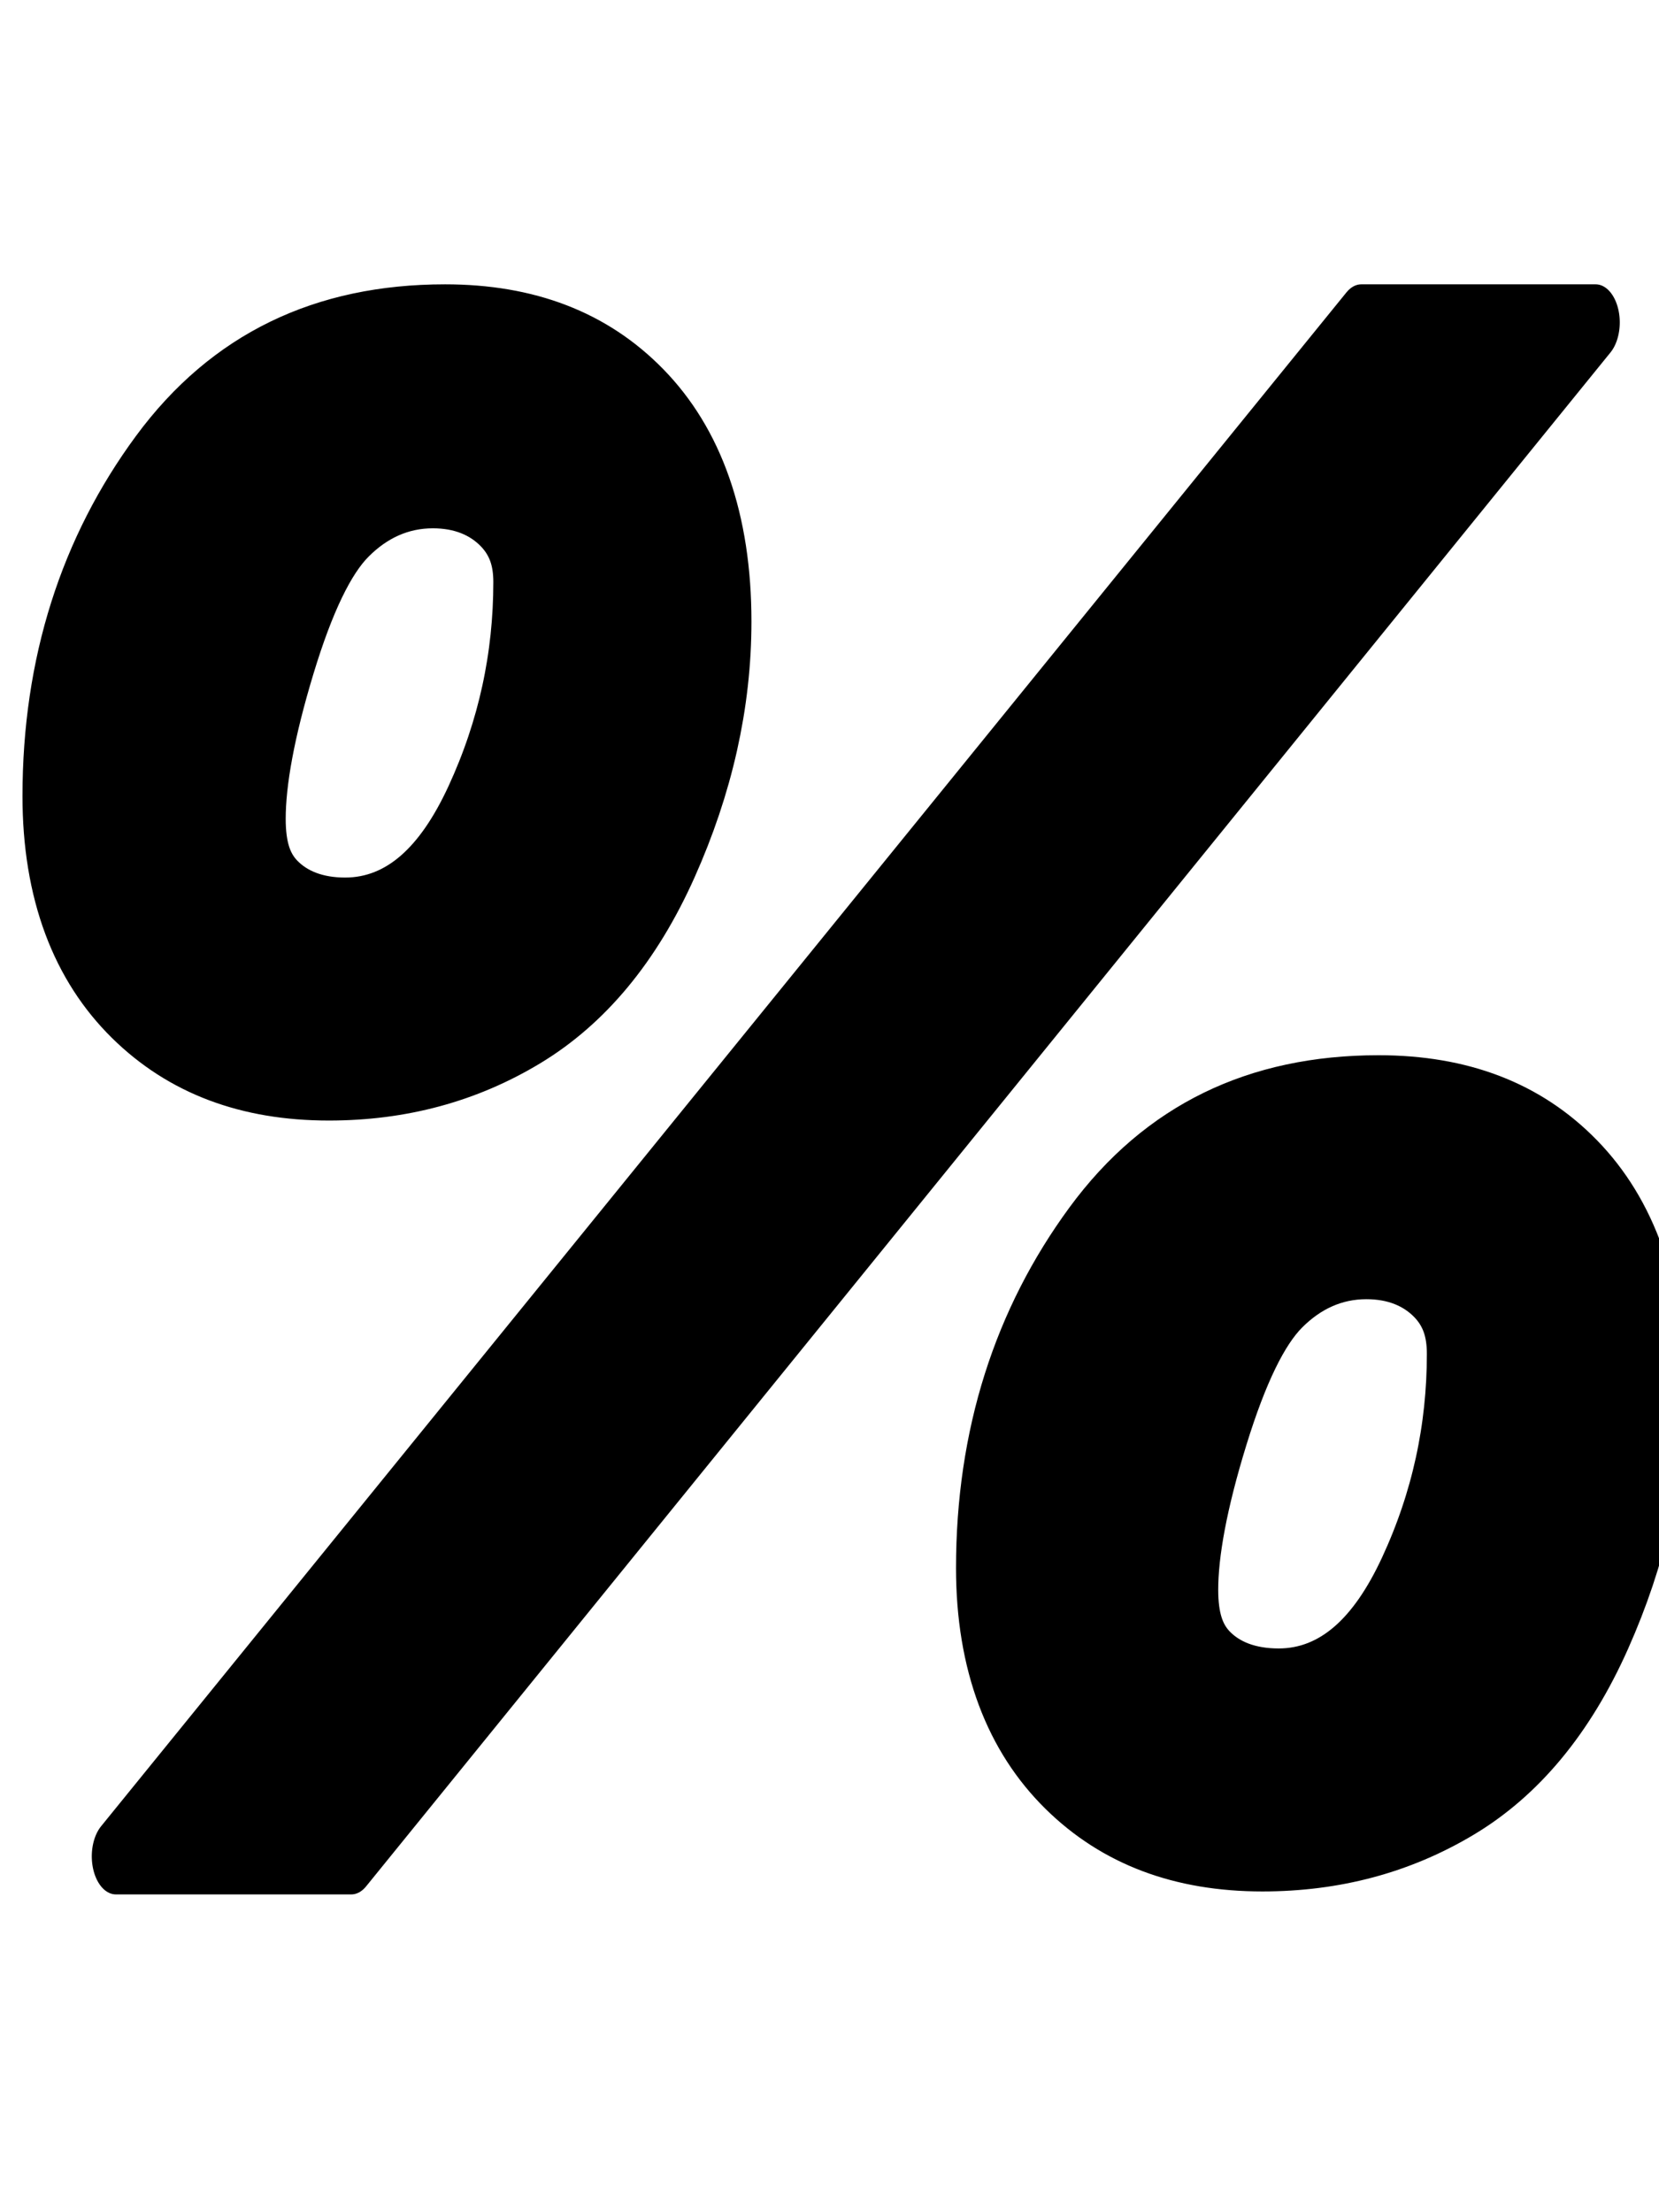 <?xml version="1.0" encoding="UTF-8" standalone="no"?>
<svg xmlns="http://www.w3.org/2000/svg" xmlns:xlink="http://www.w3.org/1999/xlink" xmlns:serif="http://www.serif.com/" width="21px" height="28px" version="1.1" xml:space="preserve" style="fill-rule:evenodd;clip-rule:evenodd;stroke-linejoin:round;stroke-miterlimit:1.414;">
    <g transform="matrix(1,0,0,1,-4003,-87)">
        <g transform="matrix(1,0,0,0.186,2196.34,0)">
            <g transform="matrix(0.008,0,0,0.068,1804.85,491.361)">
                <path d="M299.938,449.435C299.938,323.659 355.303,213.193 466.033,118.038C576.762,22.883 731.569,-24.694 930.453,-24.694C1065.91,-24.694 1174.22,1.646 1255.38,54.327C1336.55,107.008 1377.13,180.432 1377.13,274.6C1377.13,352.304 1349.45,430.338 1294.09,508.701C1238.72,587.064 1163.2,644.519 1067.52,681.066C971.842,717.614 864.875,735.887 746.62,735.887C613.314,735.887 505.541,710.205 423.3,658.841C341.058,607.477 299.938,537.675 299.938,449.435ZM640.19,472.153C640.19,505.737 652.016,530.267 675.667,545.742C699.318,561.217 731.569,568.955 772.421,568.955C849.824,568.955 914.596,533.23 966.736,461.782C1018.88,390.333 1044.94,314.769 1044.94,235.089C1044.94,206.114 1032.58,183.56 1007.86,167.427C983.13,151.293 950.879,143.226 911.102,143.226C865.95,143.226 825.367,154.586 789.353,177.304C753.339,200.023 719.475,244.473 687.761,310.653C656.047,376.834 640.19,430.667 640.19,472.153ZM782.096,1510.3L409.593,1510.3L2380.15,-24.694L2751.04,-24.694L782.096,1510.3ZM1777.05,1221.87C1777.05,1096.09 1832.42,985.463 1943.15,889.979C2053.88,794.495 2208.68,746.753 2407.57,746.753C2543.02,746.753 2651.33,773.093 2732.5,825.774C2813.66,878.455 2854.25,951.879 2854.25,1046.05C2854.25,1123.75 2826.57,1201.95 2771.2,1280.64C2715.84,1359.33 2640.31,1416.79 2544.64,1453.01C2448.96,1489.23 2341.99,1507.33 2223.73,1507.33C2090.43,1507.33 1982.65,1481.65 1900.41,1430.29C1818.17,1378.92 1777.05,1309.45 1777.05,1221.87ZM2115.69,1243.6C2115.69,1277.18 2127.52,1301.71 2151.17,1317.19C2174.82,1332.66 2207.61,1340.4 2249.53,1340.4C2326.94,1340.4 2391.71,1304.84 2443.85,1233.72C2495.99,1162.6 2522.06,1087.2 2522.06,1007.52C2522.06,977.891 2509.7,955.007 2484.97,938.874C2460.24,922.74 2427.99,914.673 2388.22,914.673C2343.06,914.673 2302.48,926.033 2266.47,948.751C2230.45,971.47 2196.32,1015.92 2164.07,1082.1C2131.82,1148.28 2115.69,1202.11 2115.69,1243.6Z" style="fill-rule:nonzero;stroke:black;stroke-width:76.23px;"></path>
            </g>
        </g>
    </g>
</svg>
